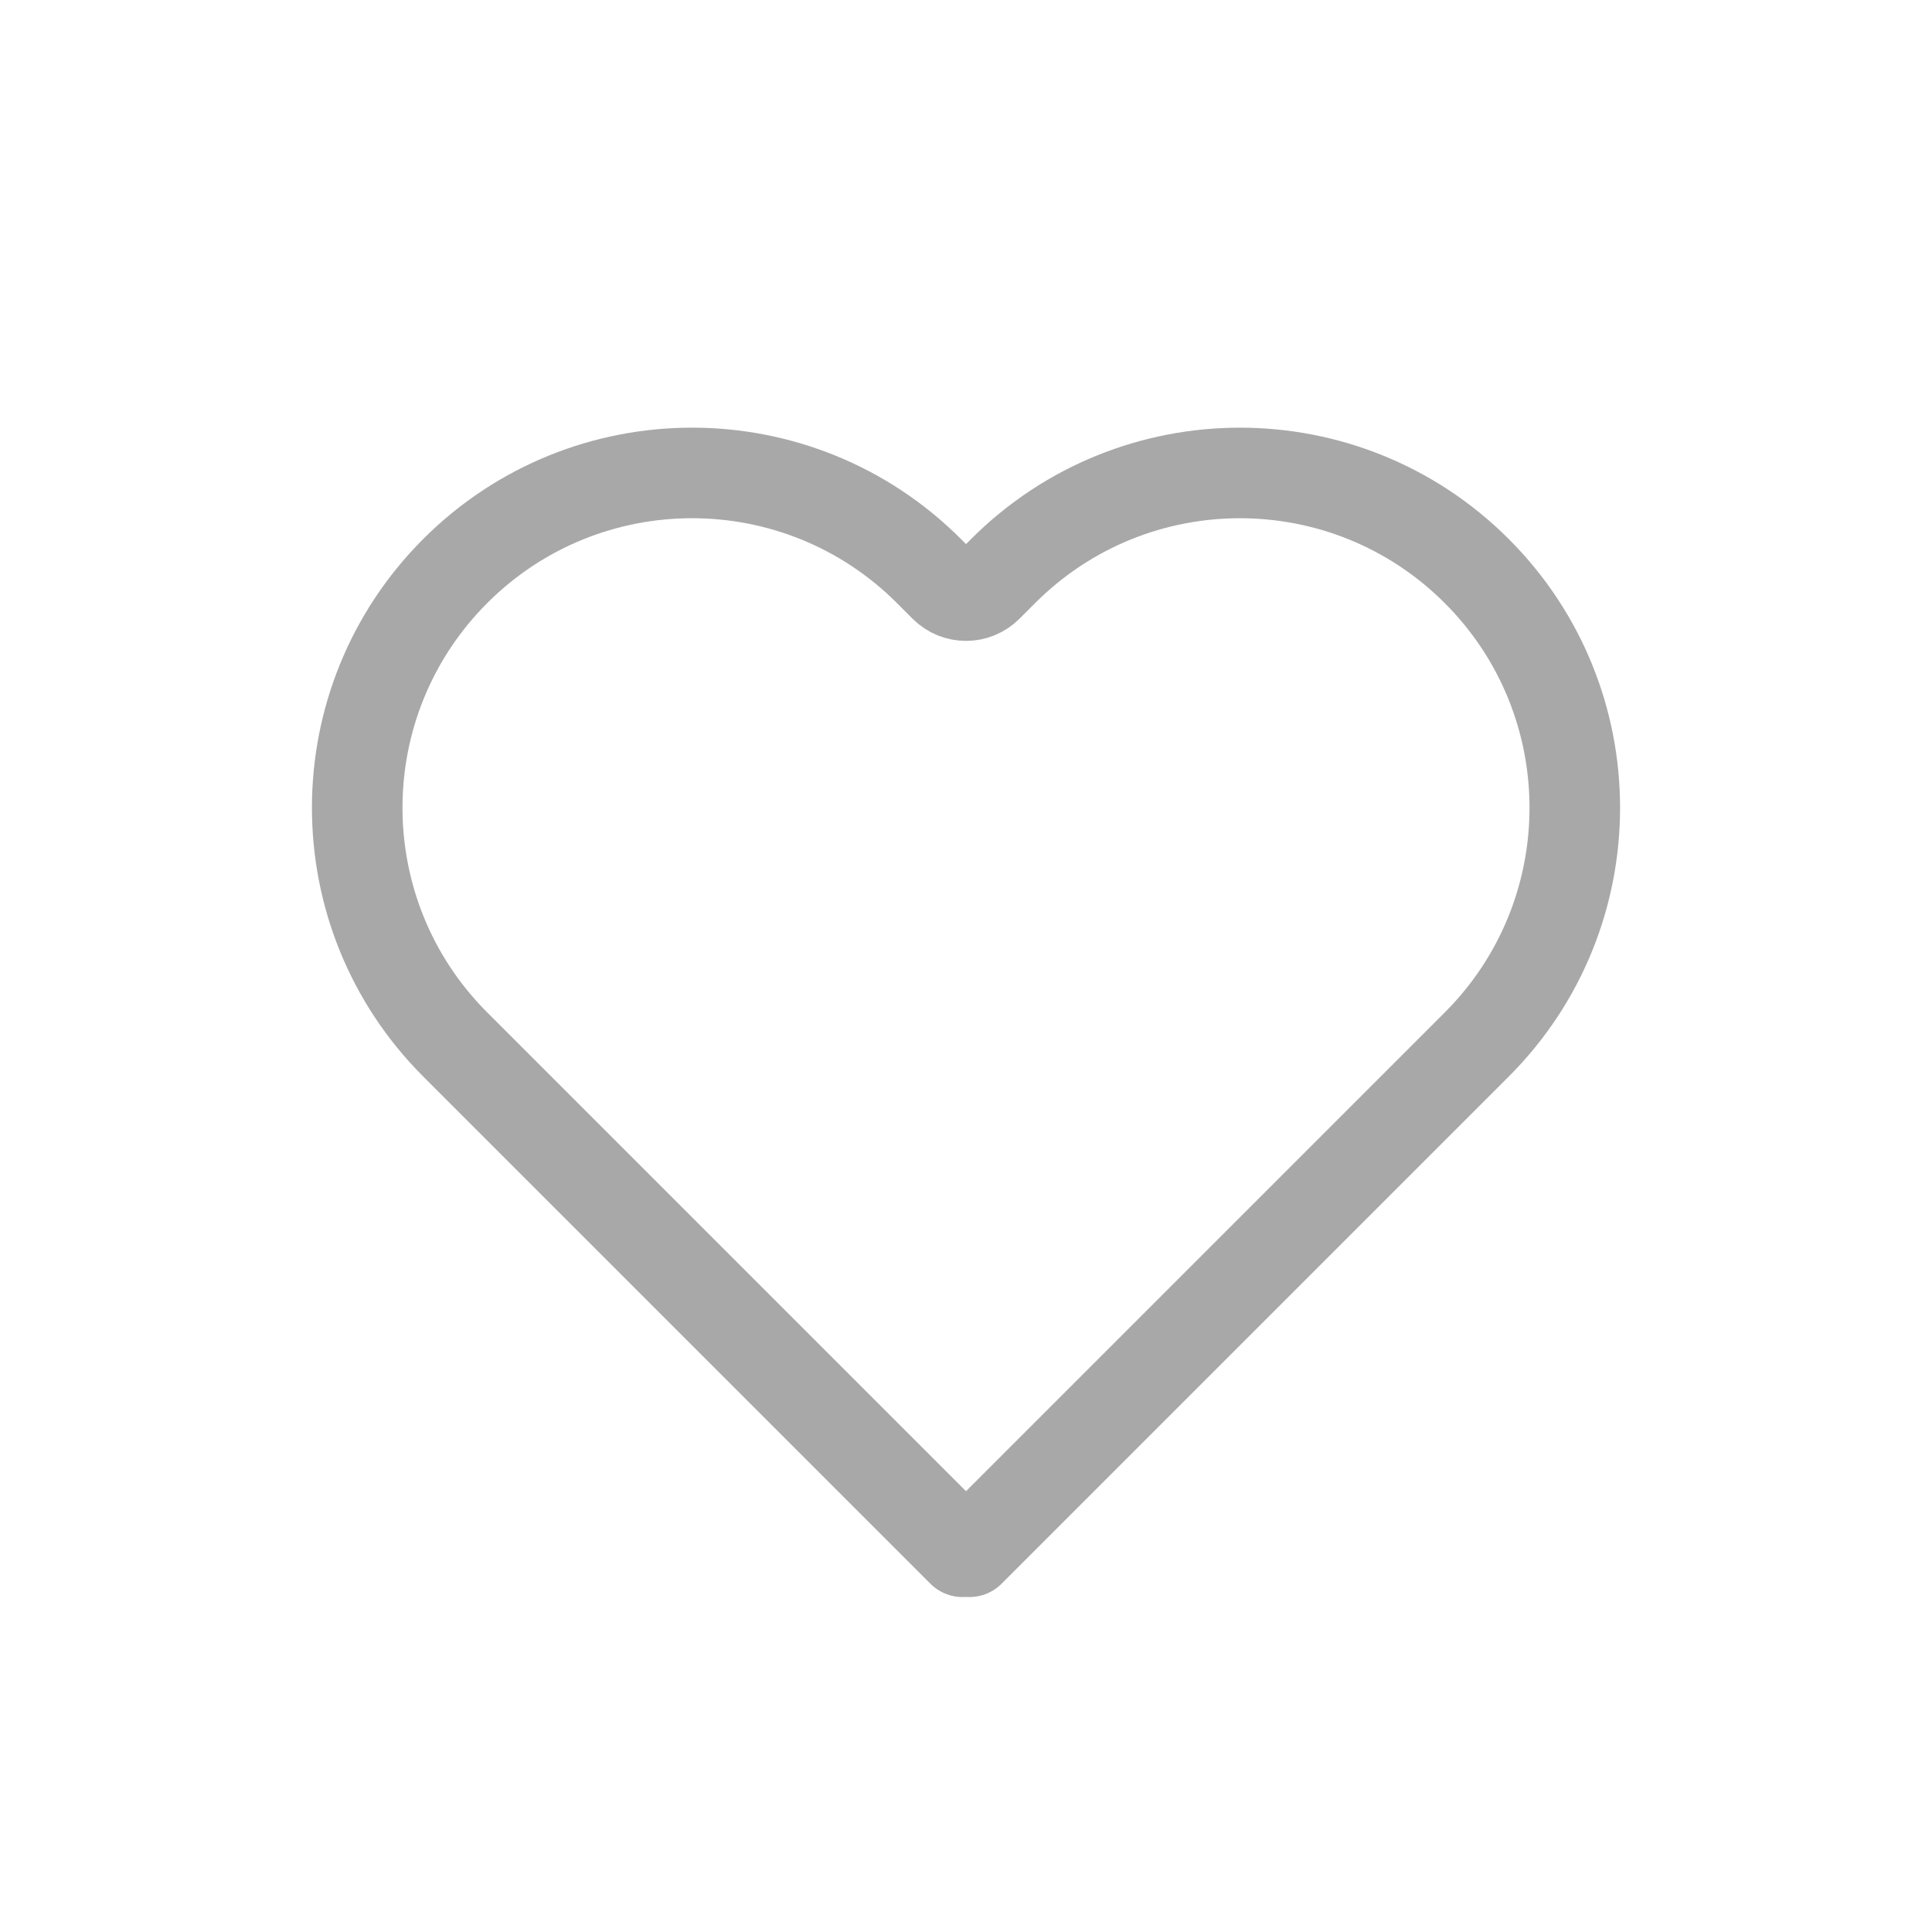 <svg width="32" height="32" viewBox="0 0 32 32" fill="none" xmlns="http://www.w3.org/2000/svg">
<path d="M7.541 9.457C5.375 11.623 5.375 15.135 7.541 17.301L15.942 25.702L16 25.645L16.058 25.702L24.459 17.301C26.625 15.135 26.625 11.623 24.459 9.458C22.293 7.292 18.781 7.292 16.615 9.458L16.354 9.719C16.158 9.914 15.842 9.914 15.647 9.719L15.385 9.457C13.219 7.292 9.707 7.292 7.541 9.457Z" stroke="#A8A8A8" stroke-width="1.5" stroke-linecap="round" stroke-linejoin="round"/>
</svg>
